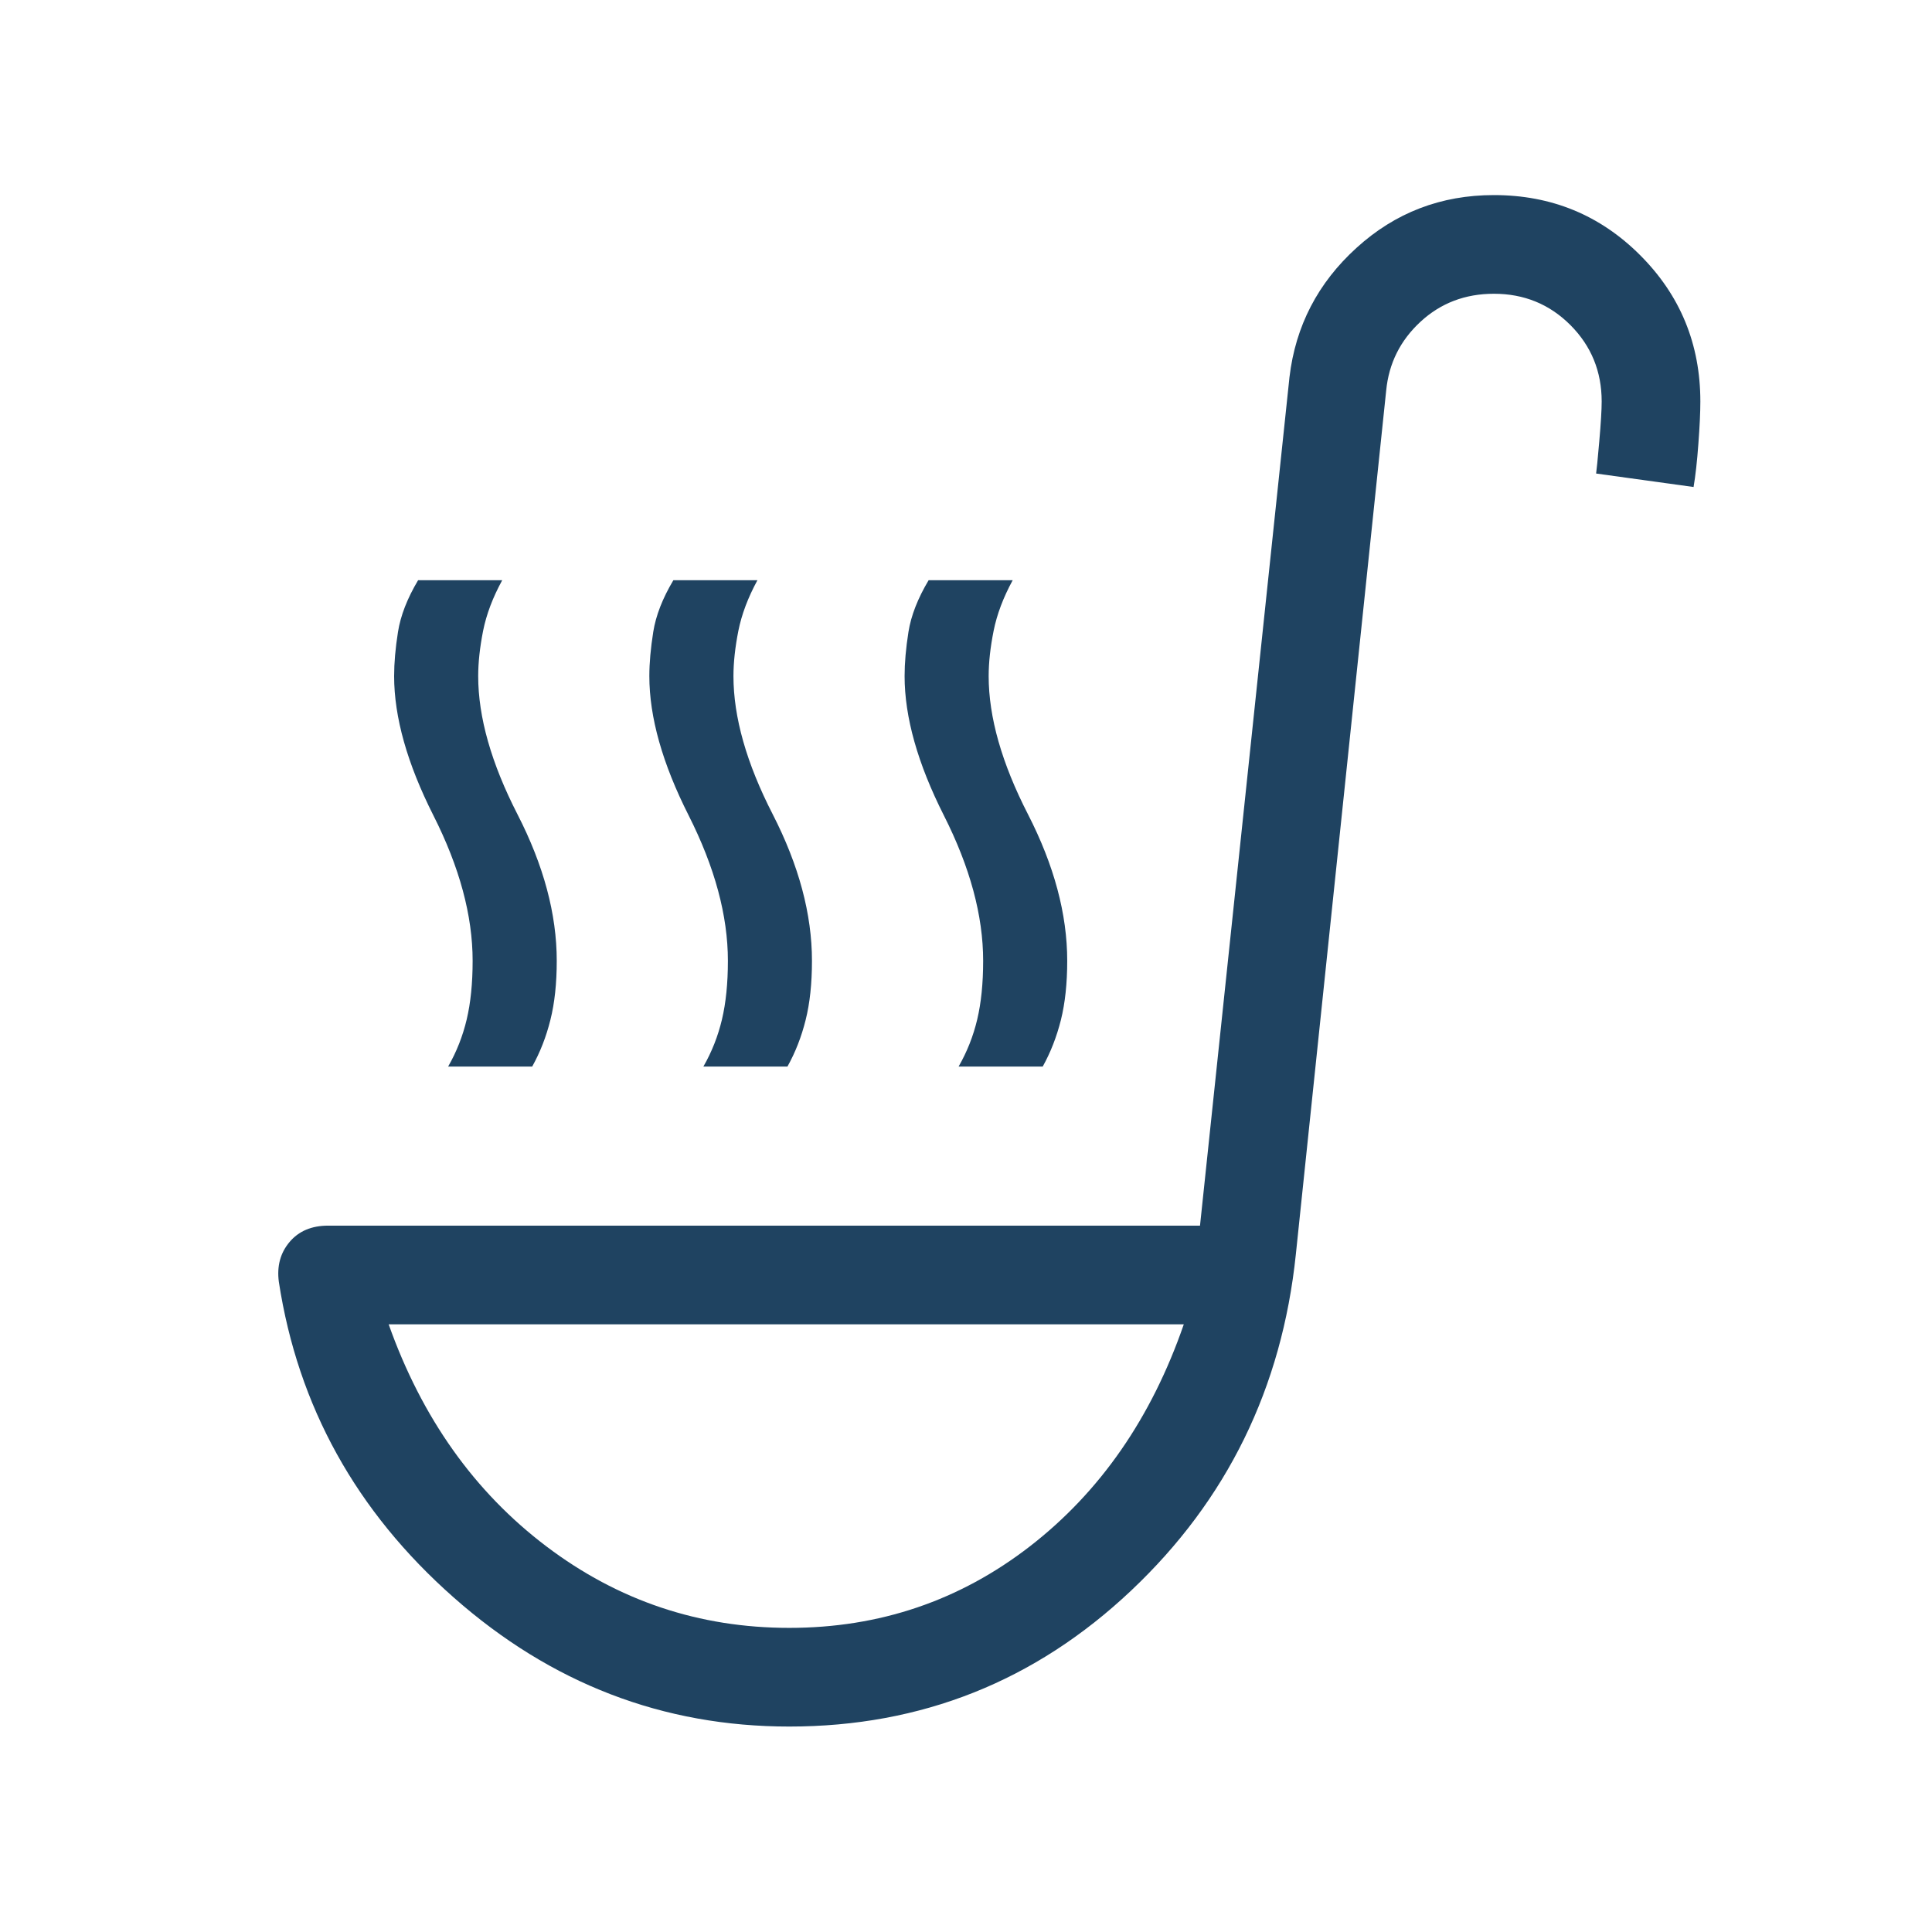<svg width="41" height="41" viewBox="0 0 41 41" fill="none" xmlns="http://www.w3.org/2000/svg">
<mask id="mask0_50_3953" style="mask-type:alpha" maskUnits="userSpaceOnUse" x="0" y="0" width="41" height="41">
<rect x="0.5" y="0.39" width="40" height="40" fill="#D9D9D9"/>
</mask>
<g mask="url(#mask0_50_3953)">
<path d="M9.51 22.634C9.689 22.322 9.82 21.989 9.904 21.635C9.988 21.281 10.03 20.866 10.03 20.39C10.03 19.432 9.753 18.403 9.197 17.304C8.642 16.205 8.364 15.22 8.364 14.348C8.364 14.069 8.391 13.757 8.446 13.41C8.501 13.064 8.643 12.698 8.873 12.313H10.658C10.457 12.68 10.322 13.038 10.252 13.388C10.183 13.738 10.148 14.058 10.148 14.348C10.148 15.22 10.426 16.197 10.981 17.28C11.537 18.363 11.815 19.4 11.815 20.39C11.815 20.869 11.77 21.288 11.68 21.645C11.591 22.003 11.462 22.332 11.294 22.634H9.51ZM20.343 22.634C20.522 22.322 20.654 21.989 20.738 21.635C20.822 21.281 20.864 20.866 20.864 20.39C20.864 19.432 20.586 18.403 20.03 17.304C19.475 16.205 19.197 15.22 19.197 14.348C19.197 14.069 19.224 13.757 19.279 13.41C19.334 13.064 19.477 12.698 19.707 12.313H21.491C21.291 12.68 21.156 13.038 21.086 13.388C21.016 13.738 20.981 14.058 20.981 14.348C20.981 15.22 21.259 16.197 21.815 17.28C22.37 18.363 22.648 19.4 22.648 20.39C22.648 20.869 22.603 21.288 22.514 21.645C22.424 22.003 22.296 22.332 22.128 22.634H20.343ZM14.927 22.634C15.106 22.322 15.237 21.989 15.321 21.635C15.405 21.281 15.447 20.866 15.447 20.39C15.447 19.432 15.169 18.403 14.614 17.304C14.058 16.205 13.78 15.22 13.78 14.348C13.78 14.069 13.808 13.757 13.863 13.41C13.918 13.064 14.06 12.698 14.29 12.313H16.074C15.874 12.68 15.739 13.038 15.669 13.388C15.6 13.738 15.565 14.058 15.565 14.348C15.565 15.22 15.842 16.197 16.398 17.28C16.953 18.363 17.231 19.4 17.231 20.39C17.231 20.869 17.187 21.288 17.097 21.645C17.008 22.003 16.879 22.332 16.711 22.634H14.927ZM16.75 36.64C14.07 36.64 11.696 35.727 9.628 33.901C7.559 32.075 6.322 29.842 5.917 27.2C5.874 26.87 5.949 26.589 6.144 26.358C6.339 26.126 6.612 26.01 6.964 26.01H25.466L27.365 8.002C27.493 6.919 27.967 6.004 28.788 5.259C29.608 4.513 30.579 4.14 31.703 4.14C32.922 4.14 33.957 4.565 34.807 5.416C35.658 6.267 36.084 7.302 36.084 8.52C36.084 8.749 36.07 9.049 36.042 9.42C36.015 9.791 35.981 10.096 35.94 10.335L33.872 10.049C33.883 9.981 33.905 9.754 33.939 9.367C33.973 8.98 33.99 8.698 33.99 8.52C33.99 7.882 33.768 7.341 33.326 6.898C32.883 6.455 32.342 6.234 31.703 6.234C31.092 6.234 30.572 6.433 30.144 6.829C29.715 7.226 29.473 7.712 29.417 8.288L27.5 26.617C27.205 29.454 26.04 31.834 24.003 33.756C21.966 35.679 19.549 36.64 16.75 36.64ZM16.75 34.546C18.664 34.546 20.366 33.969 21.857 32.815C23.347 31.66 24.436 30.09 25.122 28.104H8.248C8.953 30.09 10.068 31.66 11.593 32.815C13.117 33.969 14.836 34.546 16.75 34.546Z" fill="#1F4361"/>
</g>
</svg>
